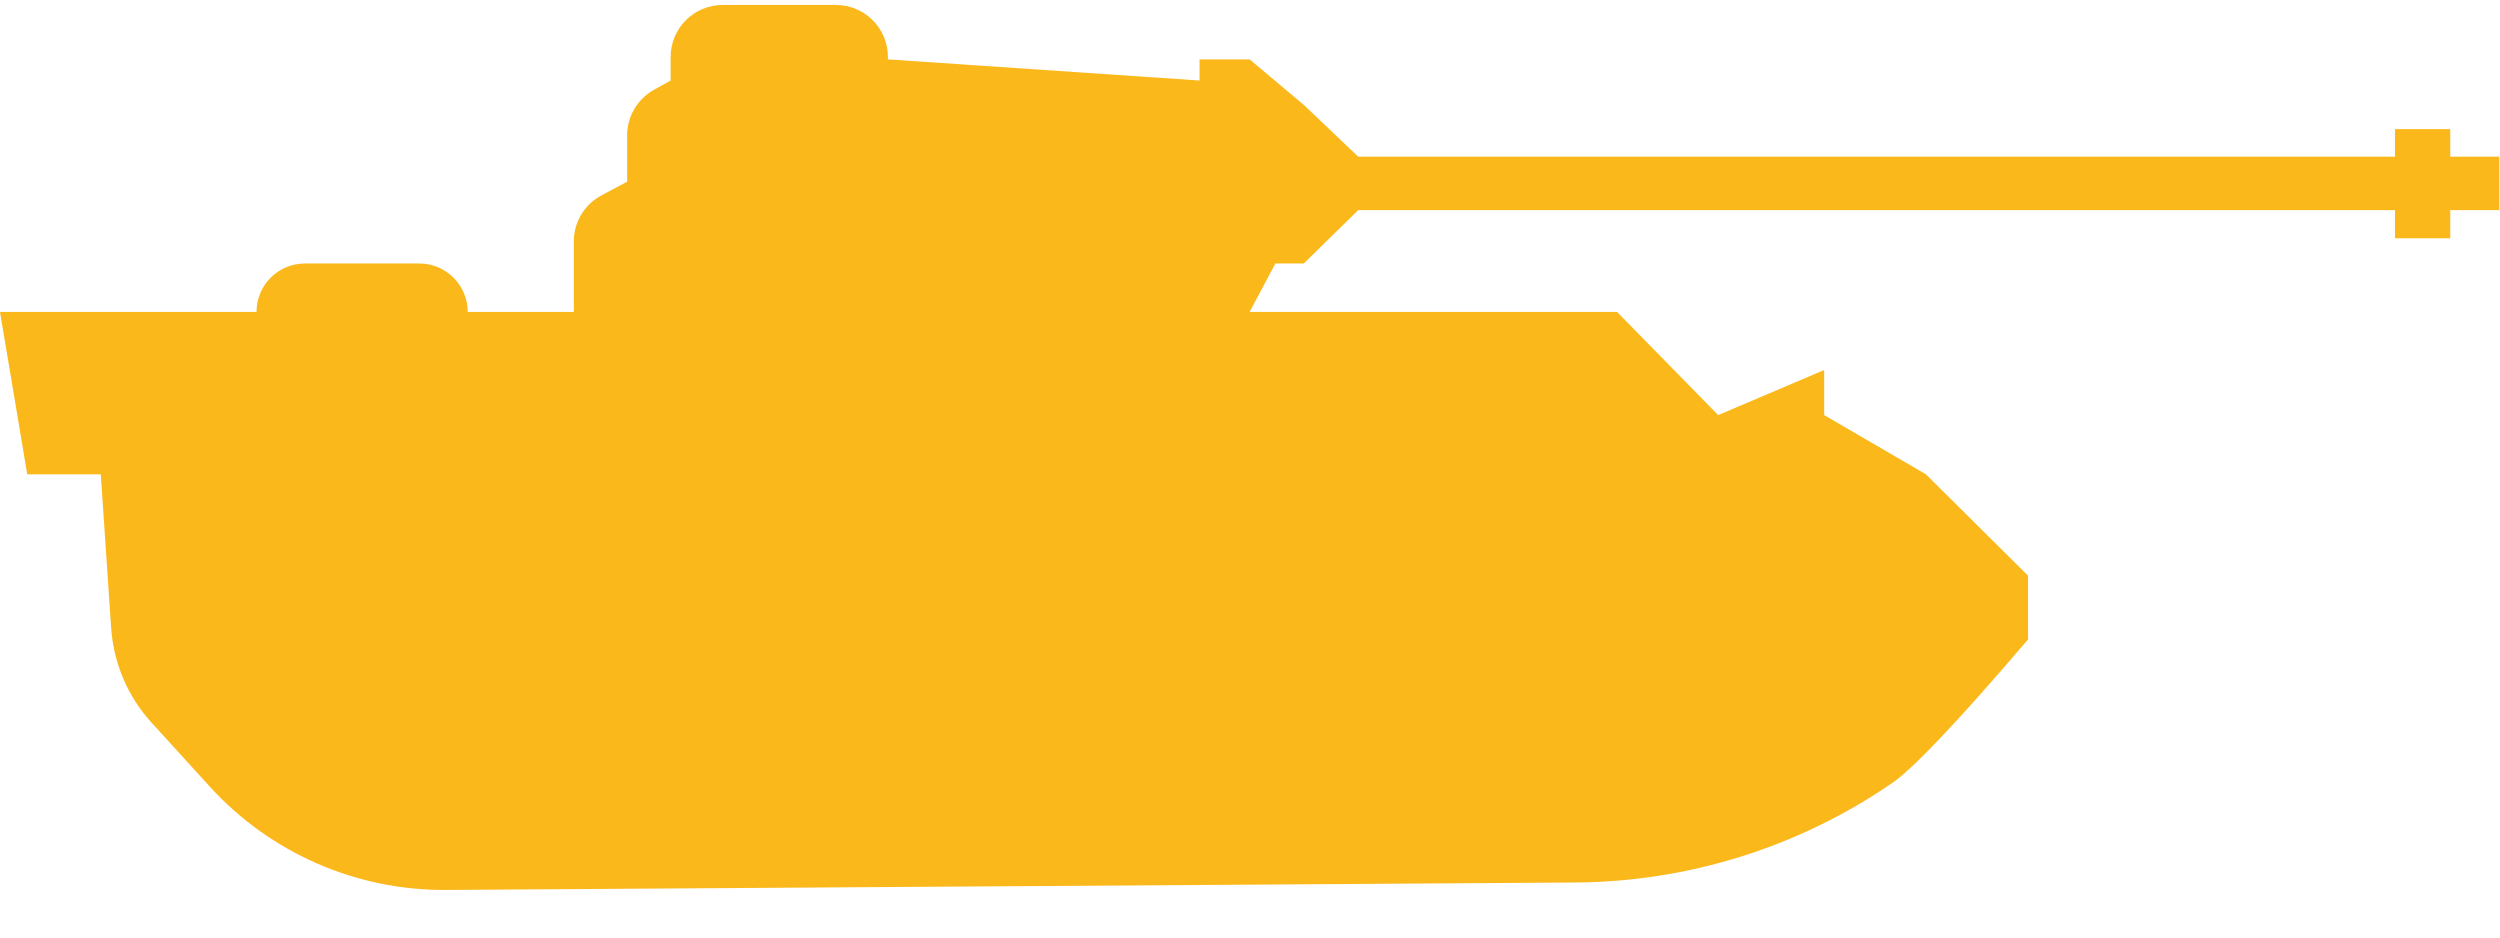 <svg xmlns="http://www.w3.org/2000/svg" width="48" height="18" viewBox="0 0 48 18">
  <path fill="#FAB81B" fill-rule="evenodd" d="M4.925,5.989 L0,5.989 L0.523,9.107 L1.935,9.107 L2.134,12.056 L2.134,12.056 C2.18,12.733 2.453,13.374 2.91,13.875 L4.028,15.103 L4.028,15.103 C5.189,16.377 6.836,17.098 8.56,17.087 L30.249,16.944 L30.249,16.944 C32.42,16.929 34.537,16.265 36.327,15.036 C36.327,15.036 36.327,15.036 36.327,15.036 C36.738,14.754 37.609,13.834 38.939,12.276 L38.939,11.054 L36.978,9.107 L35.024,7.97 L35.024,7.104 L32.989,7.97 L31.047,5.989 L23.993,5.989 L24.487,5.059 L25.032,5.059 L26.077,4.035 L45.984,4.035 L45.984,4.575 L47.045,4.575 L47.045,4.035 L47.986,4.035 L47.986,3.008 L47.045,3.008 L47.045,2.479 L45.984,2.479 L45.984,3.008 L26.077,3.008 L25.032,2.013 L23.993,1.14 L23.031,1.14 L23.031,1.546 L17.048,1.14 L17.048,1.095 L17.048,1.095 C17.048,0.542 16.601,0.095 16.048,0.095 L13.876,0.095 L13.876,0.095 C13.323,0.095 12.876,0.542 12.876,1.095 L12.876,1.546 L12.553,1.726 L12.553,1.726 C12.237,1.903 12.041,2.237 12.041,2.599 L12.041,3.488 L11.546,3.753 L11.546,3.753 C11.22,3.927 11.017,4.266 11.017,4.635 L11.017,5.989 L8.98,5.989 L8.98,5.989 L8.98,5.989 C8.98,5.476 8.564,5.059 8.05,5.059 L5.854,5.059 L5.854,5.059 C5.341,5.059 4.925,5.476 4.925,5.989 L4.925,5.989 Z"/>
</svg>
